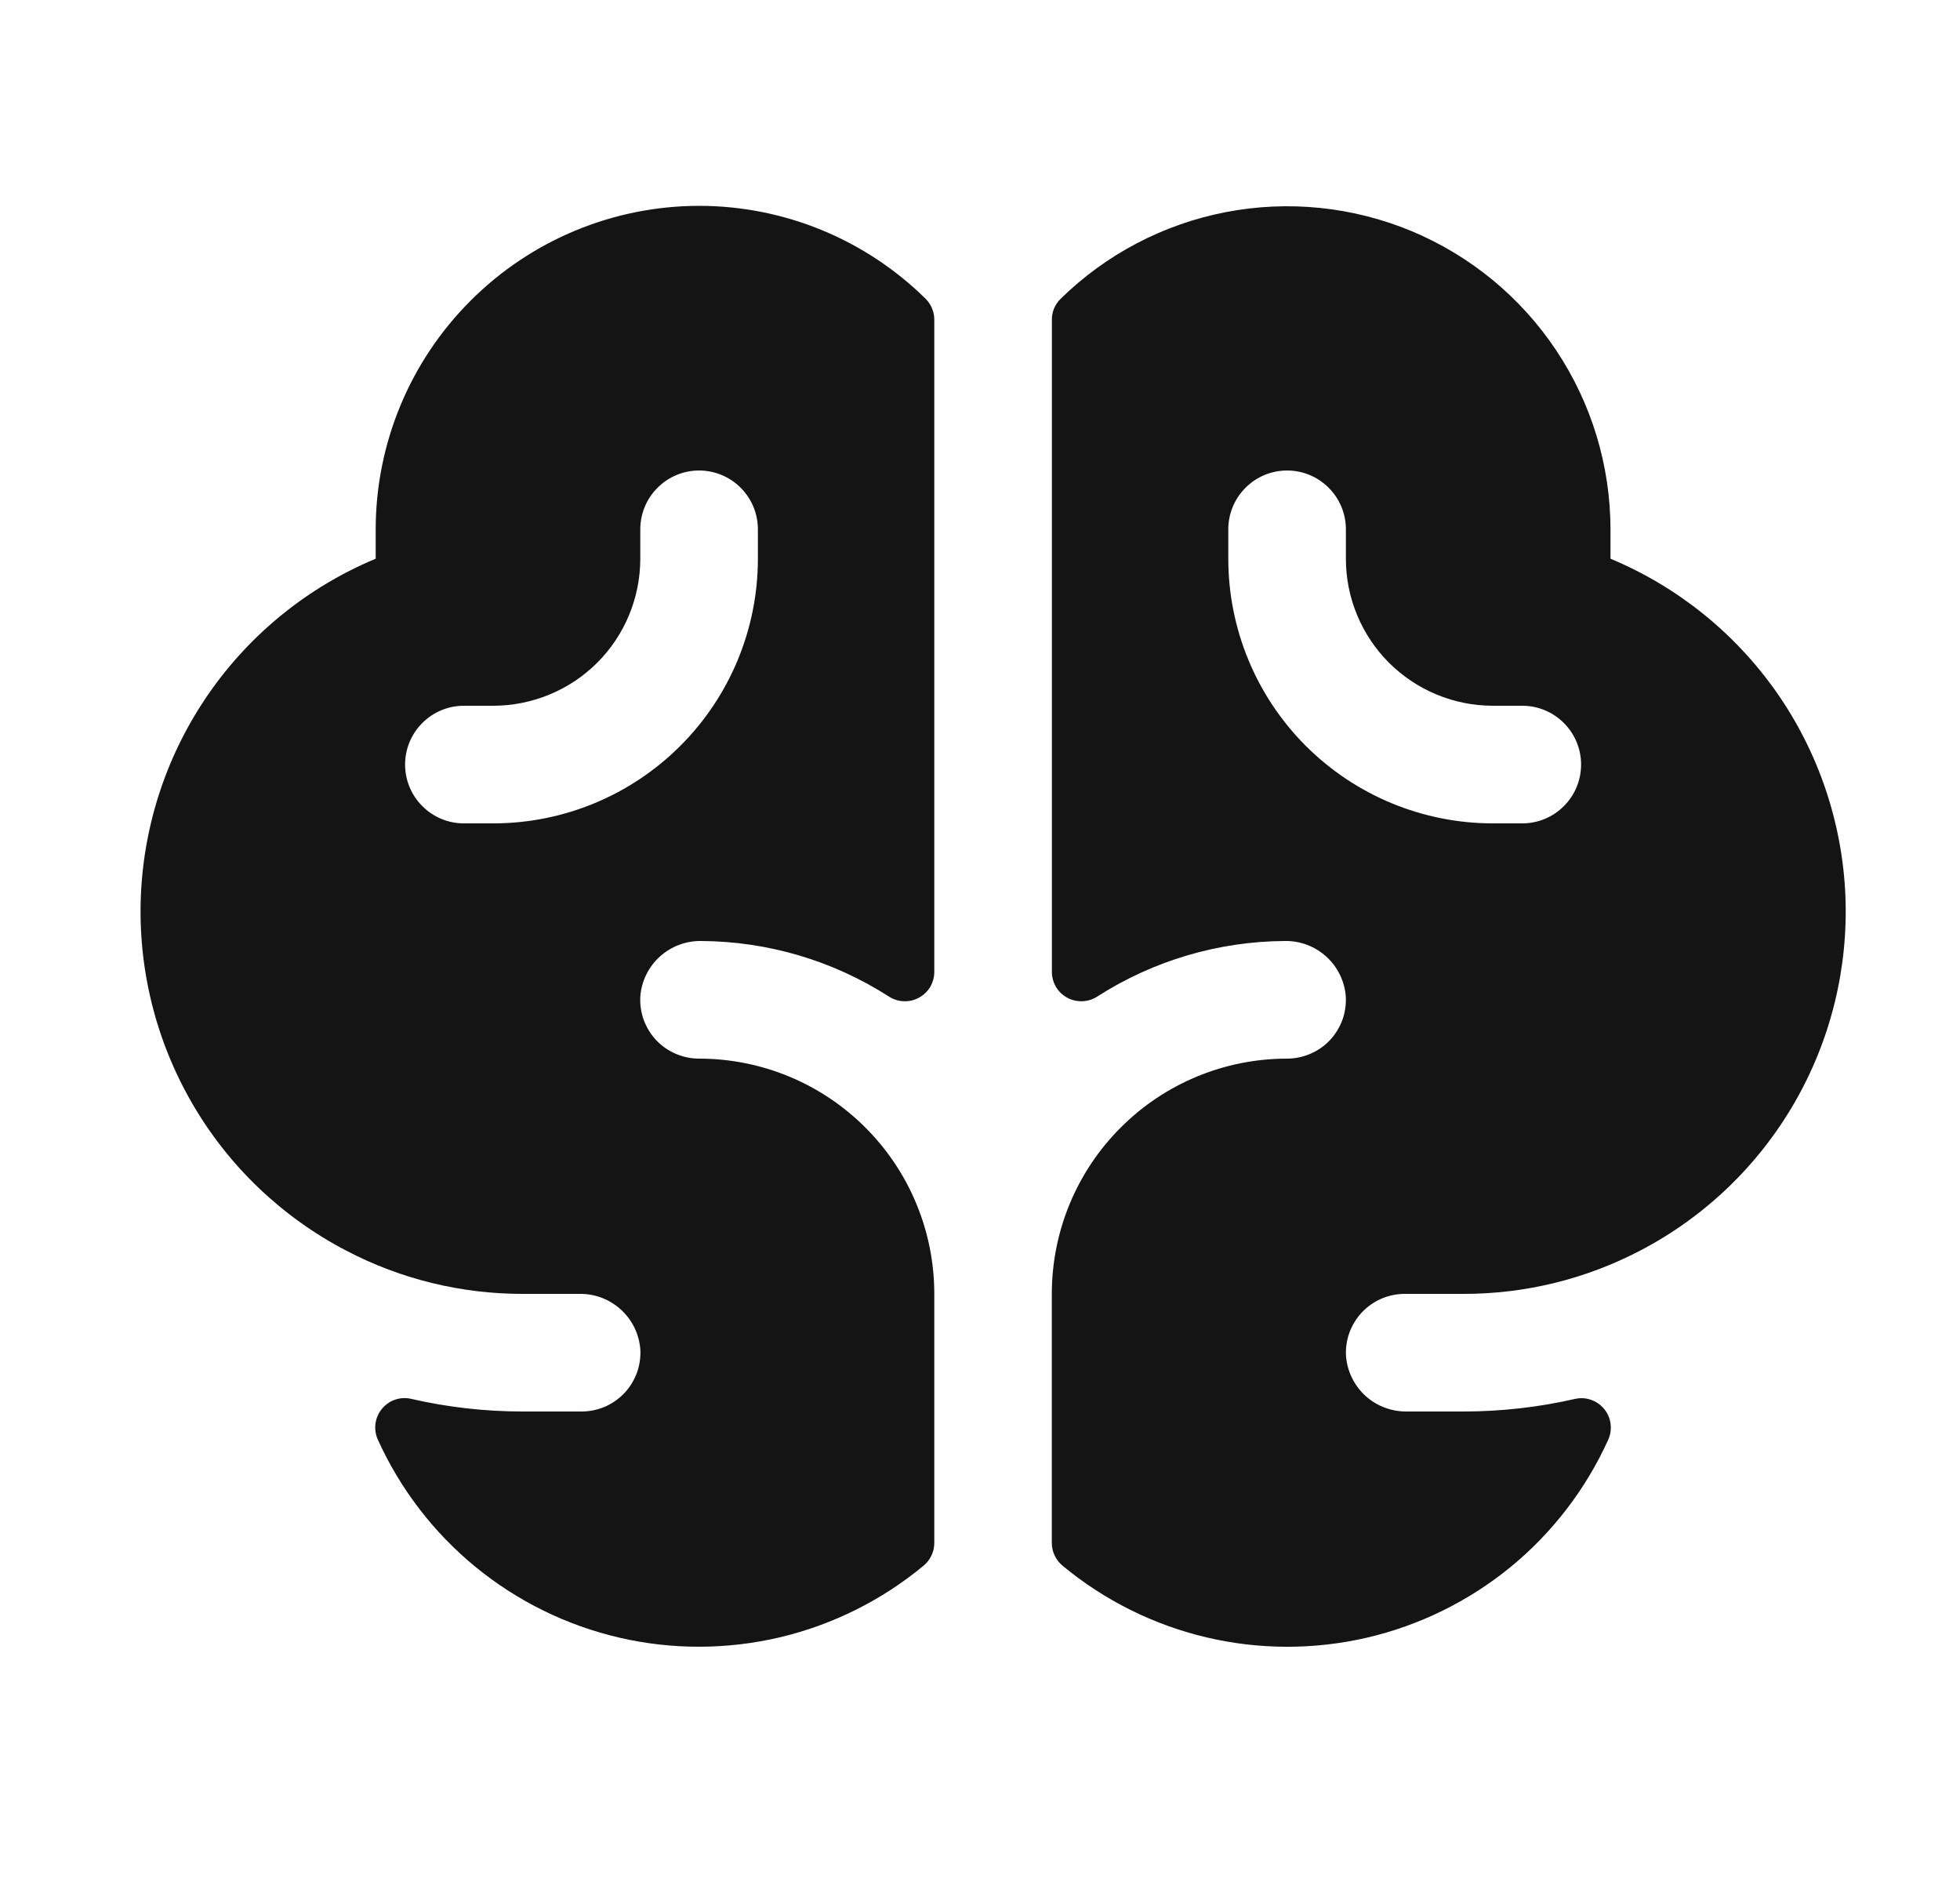 <svg width="25" height="24" viewBox="0 0 25 24" fill="none" xmlns="http://www.w3.org/2000/svg">
<path d="M20.542 7.125V6.75C20.541 5.937 20.3 5.143 19.849 4.467C19.399 3.791 18.758 3.263 18.009 2.949C17.259 2.636 16.433 2.551 15.636 2.705C14.838 2.859 14.103 3.245 13.524 3.815C13.49 3.849 13.463 3.89 13.444 3.935C13.426 3.98 13.416 4.029 13.417 4.077V12.395C13.417 12.462 13.436 12.529 13.47 12.587C13.505 12.645 13.555 12.692 13.614 12.724C13.674 12.756 13.741 12.771 13.809 12.768C13.876 12.765 13.942 12.744 13.998 12.707C14.711 12.25 15.54 12.005 16.387 12C16.583 11.996 16.773 12.068 16.918 12.2C17.063 12.332 17.152 12.515 17.166 12.711C17.171 12.812 17.156 12.914 17.121 13.01C17.085 13.105 17.031 13.193 16.961 13.267C16.891 13.341 16.806 13.399 16.712 13.439C16.619 13.479 16.518 13.5 16.416 13.5C15.62 13.5 14.857 13.816 14.295 14.379C13.732 14.941 13.416 15.704 13.416 16.5V19.676C13.416 19.732 13.428 19.788 13.453 19.838C13.477 19.889 13.512 19.933 13.556 19.969C14.088 20.409 14.714 20.721 15.387 20.88C16.059 21.039 16.759 21.04 17.432 20.885C18.105 20.729 18.733 20.42 19.268 19.983C19.802 19.545 20.228 18.989 20.513 18.36C20.542 18.297 20.552 18.227 20.543 18.158C20.535 18.089 20.507 18.024 20.463 17.97C20.419 17.916 20.362 17.875 20.296 17.852C20.23 17.828 20.16 17.824 20.092 17.839C19.625 17.946 19.146 18 18.667 18H17.942C17.749 18.002 17.561 17.931 17.418 17.802C17.275 17.672 17.186 17.492 17.169 17.3C17.162 17.197 17.176 17.094 17.211 16.997C17.246 16.901 17.3 16.812 17.37 16.737C17.441 16.662 17.526 16.602 17.62 16.561C17.714 16.521 17.816 16.5 17.919 16.5H18.669C19.452 16.501 20.224 16.312 20.919 15.949C21.741 15.521 22.424 14.867 22.888 14.064C23.352 13.261 23.577 12.343 23.538 11.417C23.498 10.491 23.195 9.595 22.665 8.835C22.134 8.075 21.398 7.482 20.542 7.125ZM19.417 10.5H19.042C18.147 10.5 17.288 10.144 16.655 9.511C16.023 8.879 15.667 8.02 15.667 7.125V6.75C15.667 6.551 15.746 6.36 15.887 6.22C16.027 6.079 16.218 6 16.417 6C16.616 6 16.807 6.079 16.947 6.22C17.088 6.36 17.167 6.551 17.167 6.75V7.125C17.167 7.371 17.215 7.615 17.31 7.843C17.404 8.07 17.542 8.277 17.716 8.451C18.068 8.802 18.545 9 19.042 9H19.417C19.616 9 19.807 9.079 19.947 9.22C20.088 9.36 20.167 9.551 20.167 9.75C20.167 9.949 20.088 10.14 19.947 10.28C19.807 10.421 19.616 10.5 19.417 10.5ZM8.917 2.625C7.823 2.626 6.775 3.061 6.002 3.835C5.228 4.608 4.793 5.656 4.792 6.75V7.125C3.936 7.482 3.2 8.075 2.67 8.835C2.139 9.596 1.837 10.491 1.797 11.418C1.758 12.344 1.984 13.262 2.448 14.065C2.911 14.867 3.595 15.521 4.417 15.949C5.111 16.312 5.883 16.501 6.667 16.5H7.392C7.585 16.497 7.773 16.568 7.917 16.698C8.061 16.828 8.15 17.007 8.167 17.2C8.174 17.303 8.159 17.406 8.125 17.503C8.09 17.599 8.036 17.688 7.966 17.763C7.895 17.838 7.81 17.898 7.716 17.939C7.622 17.979 7.52 18 7.417 18H6.667C6.187 18 5.709 17.946 5.241 17.838C5.173 17.823 5.103 17.827 5.037 17.85C4.971 17.873 4.914 17.914 4.87 17.968C4.826 18.022 4.798 18.087 4.789 18.156C4.78 18.225 4.791 18.295 4.819 18.358C5.104 18.988 5.53 19.543 6.064 19.981C6.599 20.419 7.227 20.728 7.9 20.884C8.573 21.04 9.273 21.038 9.946 20.88C10.618 20.721 11.245 20.409 11.777 19.969C11.821 19.933 11.856 19.889 11.88 19.838C11.905 19.788 11.917 19.732 11.917 19.676V16.5C11.917 15.704 11.601 14.941 11.038 14.379C10.476 13.816 9.713 13.5 8.917 13.5C8.815 13.5 8.714 13.479 8.621 13.439C8.527 13.399 8.442 13.341 8.372 13.267C8.302 13.193 8.248 13.105 8.212 13.01C8.177 12.914 8.162 12.812 8.167 12.711C8.181 12.515 8.27 12.332 8.415 12.2C8.56 12.068 8.751 11.996 8.947 12C9.794 12.005 10.623 12.25 11.336 12.707C11.392 12.744 11.458 12.765 11.525 12.768C11.593 12.771 11.66 12.756 11.719 12.724C11.779 12.692 11.829 12.645 11.864 12.587C11.898 12.529 11.917 12.462 11.917 12.395V4.077C11.917 3.979 11.879 3.884 11.81 3.814C11.04 3.052 10 2.625 8.917 2.625ZM9.667 7.125C9.667 8.02 9.311 8.879 8.678 9.511C8.045 10.144 7.187 10.5 6.292 10.5H5.917C5.718 10.5 5.527 10.421 5.387 10.28C5.246 10.14 5.167 9.949 5.167 9.75C5.167 9.551 5.246 9.36 5.387 9.22C5.527 9.079 5.718 9 5.917 9H6.292C6.538 9 6.782 8.951 7.009 8.857C7.237 8.763 7.444 8.625 7.618 8.451C7.792 8.277 7.93 8.07 8.024 7.843C8.118 7.615 8.167 7.371 8.167 7.125V6.75C8.167 6.551 8.246 6.36 8.387 6.22C8.527 6.079 8.718 6 8.917 6C9.116 6 9.307 6.079 9.447 6.22C9.588 6.36 9.667 6.551 9.667 6.75V7.125Z" fill="#141415"/>
</svg>

